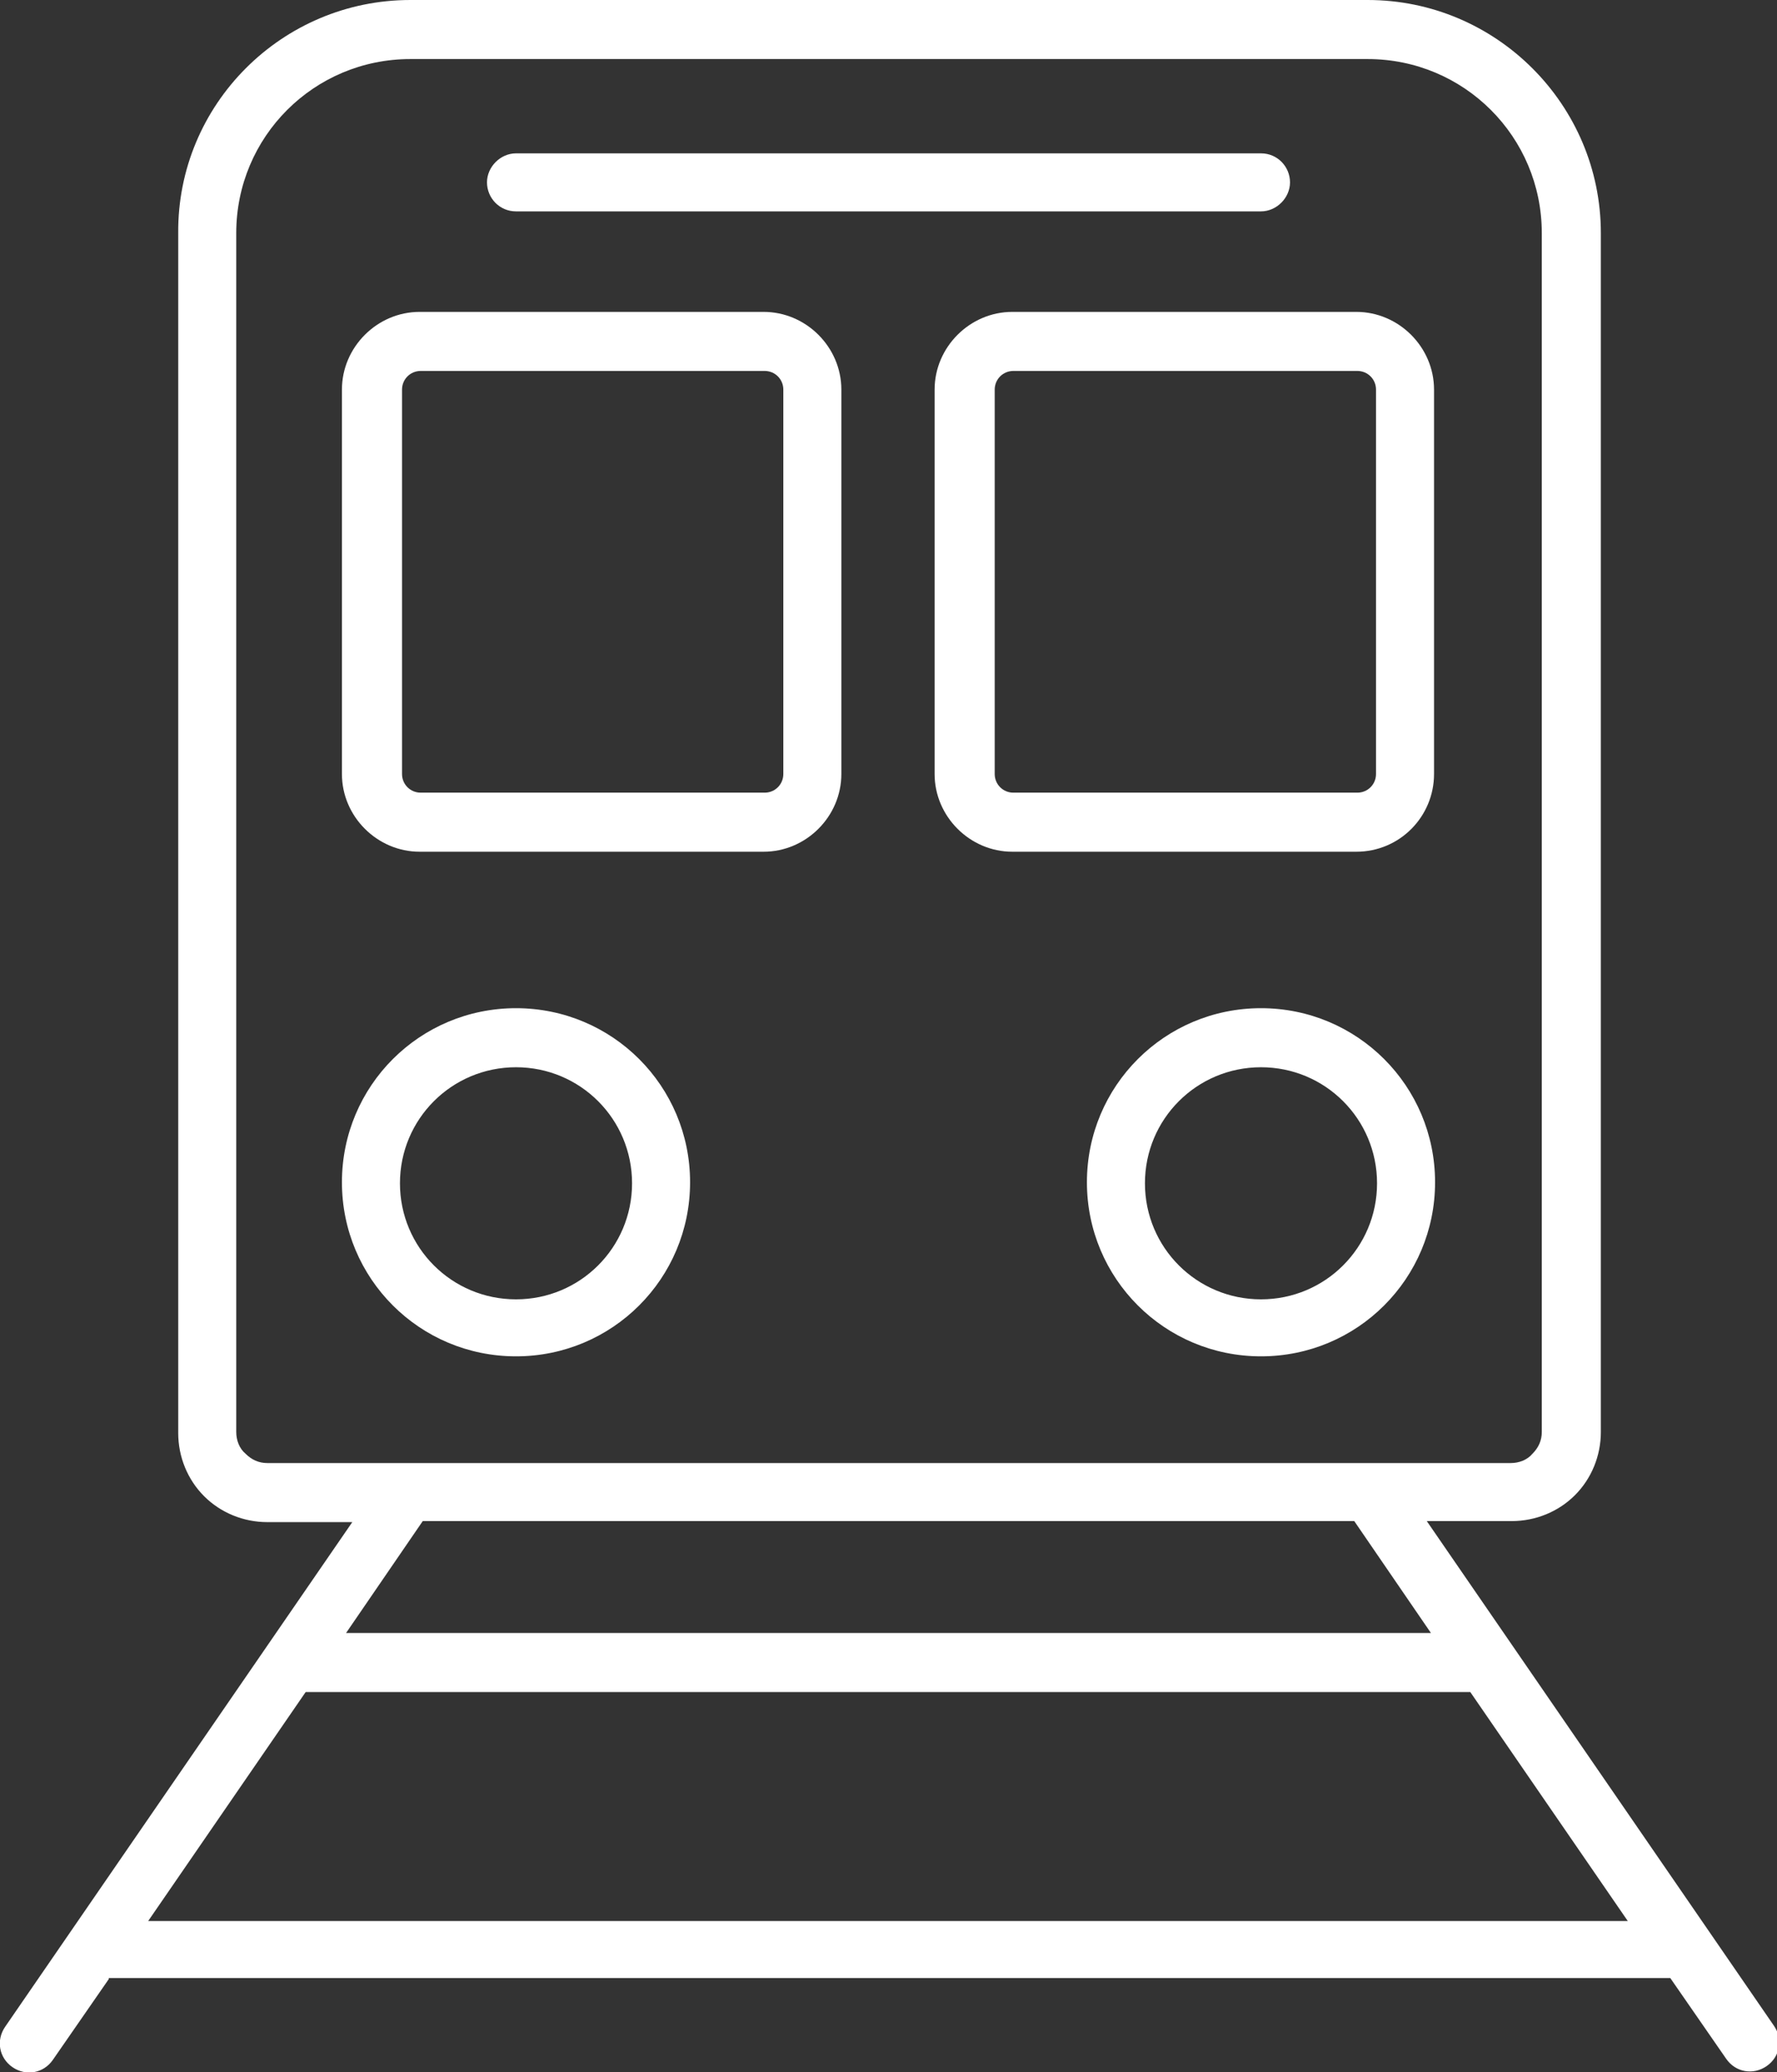 <?xml version="1.0" encoding="UTF-8"?>
<svg id="testi" xmlns="http://www.w3.org/2000/svg" viewBox="0 0 17.15 20">
  <rect x="0" y="0" width="17.15" height="20" fill="#333333" stroke="none"/>
  <defs>
    <style>
      .cls-1 {
        fill: #fff;
        fill-rule: evenodd;
        stroke-width: 0px;
      }
    </style>
  </defs>
  <path class="cls-1" d="M1.05,19.1l-.54.78c-.09.13-.26.16-.39.07-.13-.09-.16-.26-.07-.39l3.35-4.87h-.82c-.23,0-.45-.09-.61-.25-.16-.16-.25-.38-.25-.61V2.25C1.71,1.01,2.72,0,3.96,0h9.24c1.24,0,2.25,1.01,2.25,2.25v11.57c0,.23-.09.45-.25.61-.16.16-.38.25-.61.25h-.82l3.35,4.87c.09.13.06.3-.07.39-.13.09-.3.06-.39-.07l-.54-.78H1.05ZM4.08,14.68l-.74,1.08h10.47l-.74-1.08H4.08ZM2.95,16.33l-1.52,2.21h14.28l-1.52-2.21H2.95ZM14.88,2.25c0-.93-.75-1.68-1.68-1.68H3.96c-.93,0-1.68.75-1.68,1.68v11.57c0,.08.03.16.09.21.06.06.13.09.21.09h12c.08,0,.16-.03.21-.09.06-.06.09-.13.09-.21V2.25ZM8.12,3.76v3.71c0,.41-.34.75-.75.75h-3.32c-.41,0-.75-.34-.75-.75v-3.71c0-.41.34-.75.75-.75h3.32c.41,0,.75.34.75.75ZM7.56,3.76c0-.1-.08-.18-.18-.18h-3.32c-.1,0-.18.08-.18.18v3.71c0,.1.08.18.18.18h3.32c.1,0,.18-.08.18-.18v-3.71ZM4.98,9.73c.93,0,1.68.75,1.68,1.68s-.75,1.68-1.68,1.68-1.68-.75-1.68-1.68.75-1.68,1.68-1.68ZM4.98,10.3c-.62,0-1.12.5-1.12,1.12s.5,1.12,1.12,1.12,1.12-.5,1.12-1.12-.5-1.12-1.12-1.12ZM12.17,9.73c.93,0,1.68.75,1.68,1.68s-.75,1.68-1.68,1.68-1.68-.75-1.68-1.68.75-1.68,1.68-1.68ZM12.17,10.3c-.62,0-1.12.5-1.12,1.12s.5,1.12,1.12,1.12,1.12-.5,1.12-1.12-.5-1.12-1.12-1.12ZM13.84,3.76v3.71c0,.41-.33.75-.75.75h-3.32c-.41,0-.75-.34-.75-.75v-3.71c0-.41.34-.75.75-.75h3.32c.41,0,.75.34.75.75ZM13.28,3.76c0-.1-.08-.18-.18-.18h-3.32c-.1,0-.18.08-.18.18v3.71c0,.1.08.18.18.18h3.32c.1,0,.18-.08.18-.18v-3.71ZM4.98,2.04c-.16,0-.28-.13-.28-.28s.13-.28.28-.28h7.19c.16,0,.28.13.28.28s-.13.28-.28.28h-7.19Z"/>
</svg>